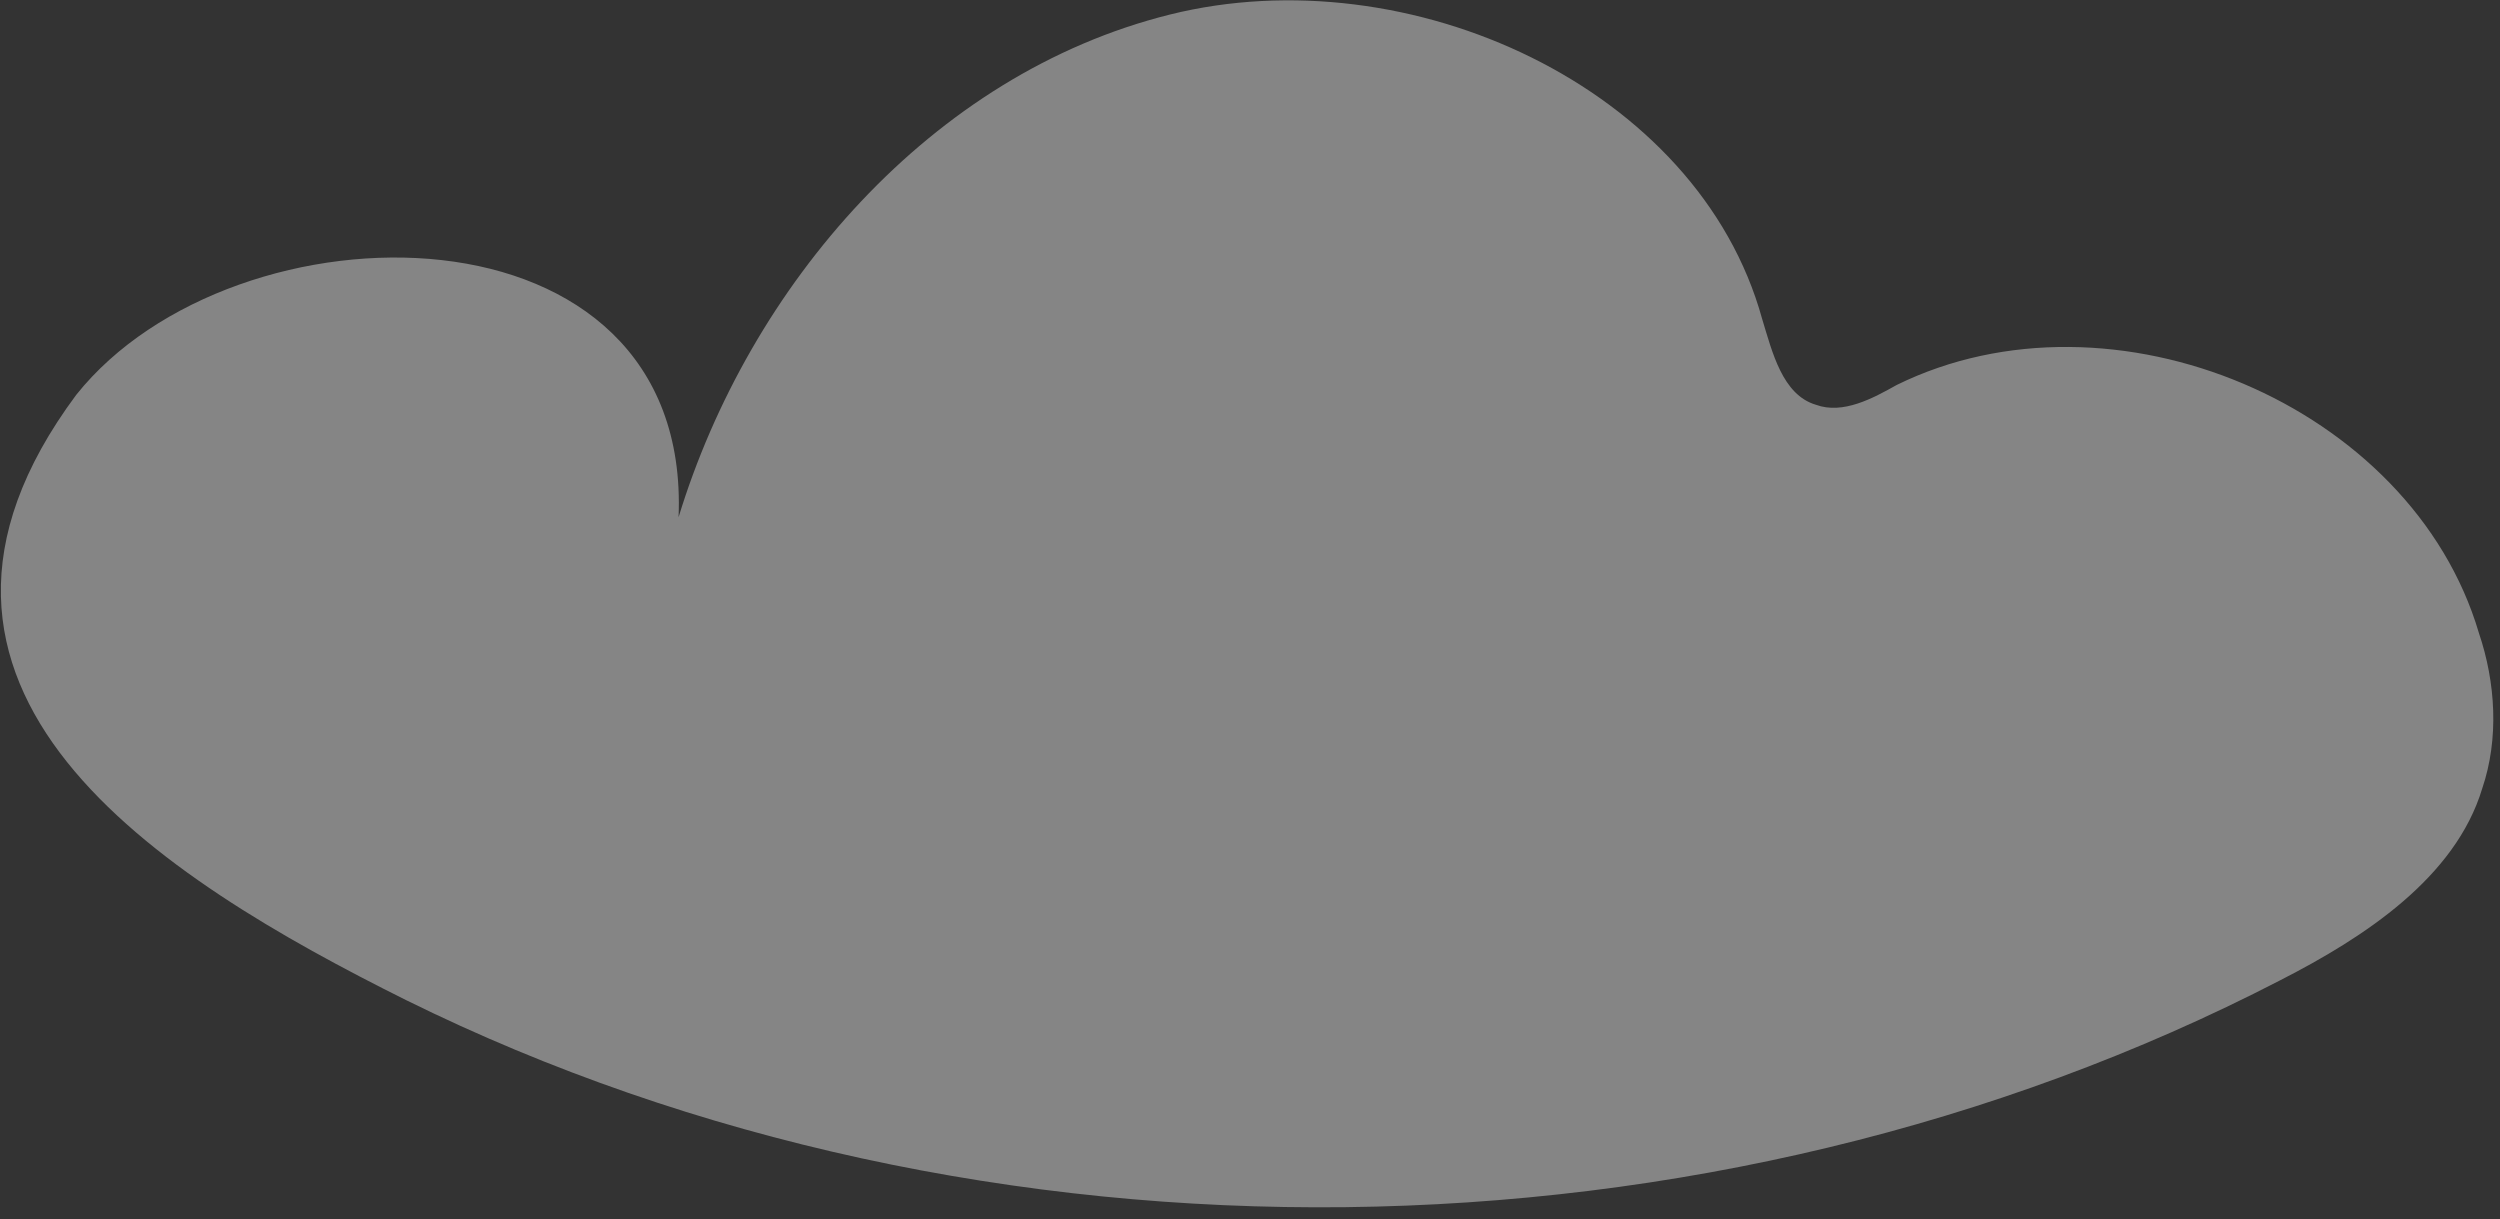 <svg width="162" height="79" viewBox="0 0 162 79" fill="none" xmlns="http://www.w3.org/2000/svg">
<rect x="0" y="0" width="162" height="79" fill="#333333" stroke="none"/>
<path id="Vector" d="M43.971 33.517C48.55 18.516 60.325 4.8 75.808 0.943C91.29 -2.914 110.042 5.658 114.185 20.659C114.84 22.802 115.494 25.587 117.674 26.23C119.419 26.873 121.381 25.802 122.908 24.945C136.863 18.087 156.271 26.23 160.632 41.017C161.722 44.231 161.94 47.874 160.85 51.089C159.105 56.875 153.218 60.733 147.766 63.518C110.915 82.591 63.596 83.234 26.308 64.804C10.39 56.875 -9.235 44.66 4.939 25.587C15.188 12.729 44.843 12.515 43.971 33.517Z" fill="white" fill-opacity="0.4"/>
</svg>
